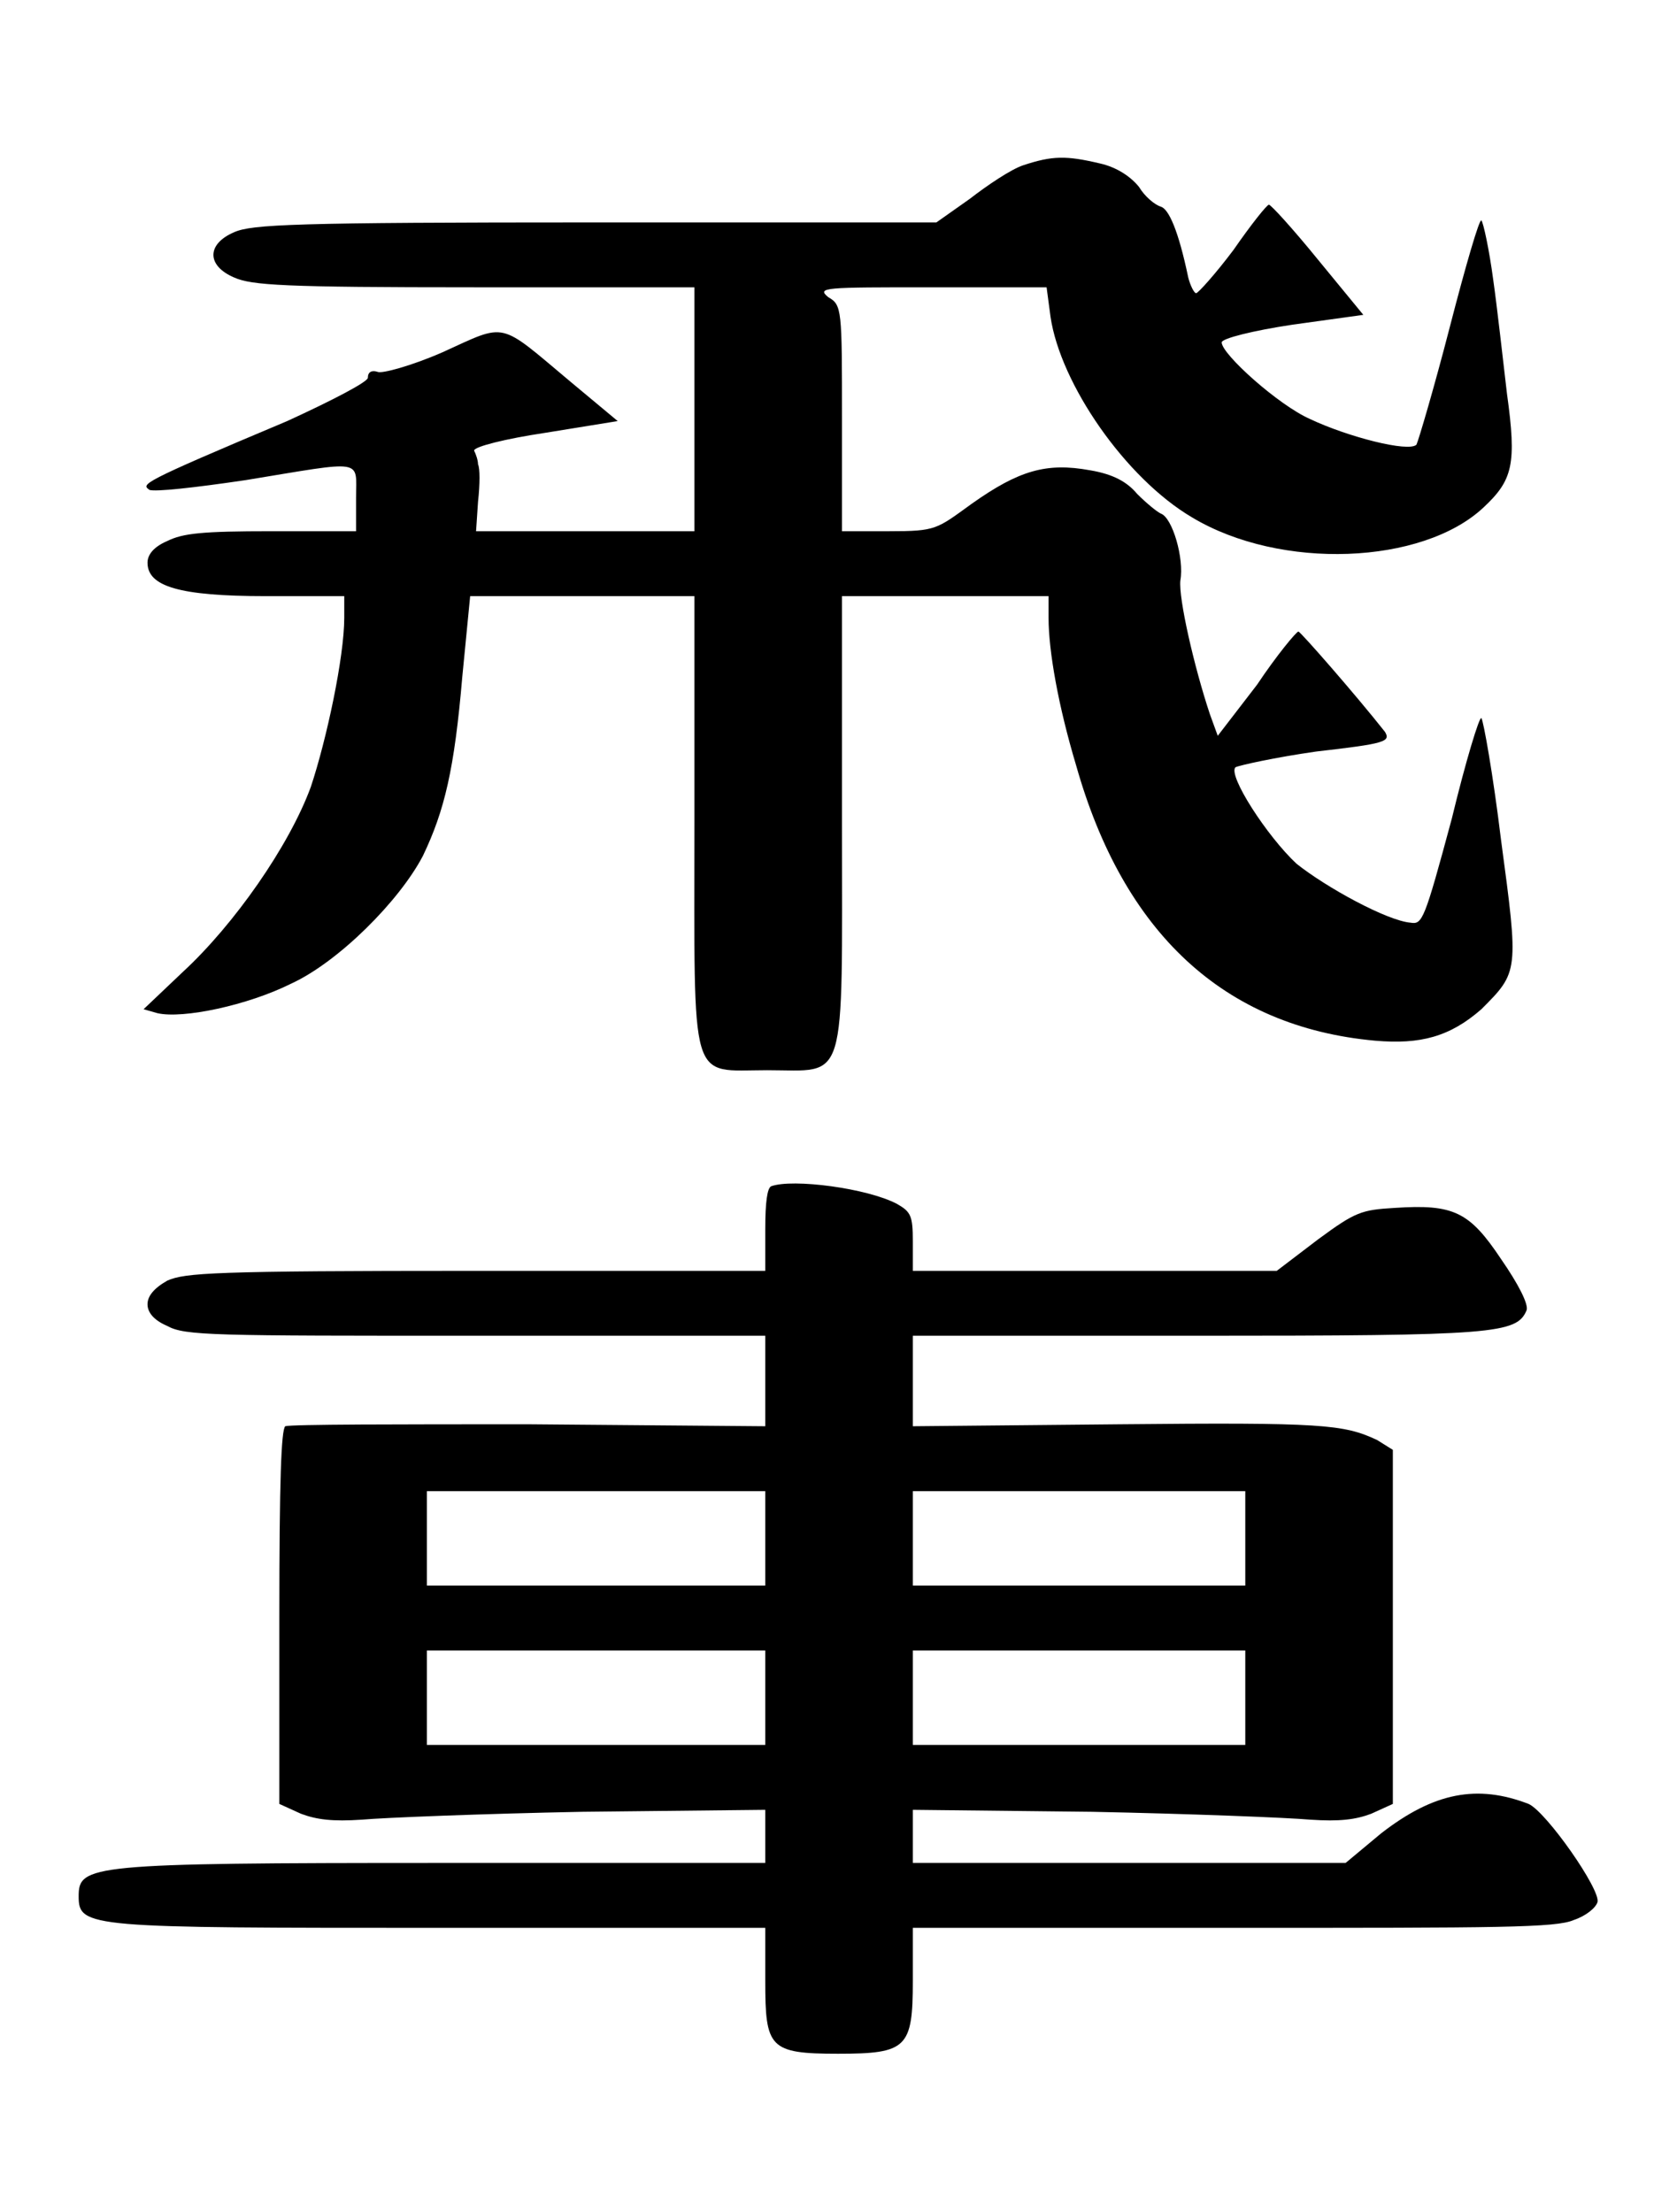<?xml version="1.0" encoding="UTF-8" standalone="no"?>
<!-- This file was generated by dvisvgm 1.2 (x86_64-unknown-linux-gnu) -->

<!-- Sun Oct 13 07:29:14 2013 -->

<svg
   xmlns:dc="http://purl.org/dc/elements/1.1/"
   xmlns:cc="http://creativecommons.org/ns#"
   xmlns:rdf="http://www.w3.org/1999/02/22-rdf-syntax-ns#"
   xmlns:svg="http://www.w3.org/2000/svg"
   xmlns="http://www.w3.org/2000/svg"
   xmlns:xlink="http://www.w3.org/1999/xlink"
   xmlns:sodipodi="http://sodipodi.sourceforge.net/DTD/sodipodi-0.dtd"
   xmlns:inkscape="http://www.inkscape.org/namespaces/inkscape"
   height="56.014"
   version="1.1"
   viewBox="412.067 278.592 33.969 44.811"
   width="42.461"
   id="svg4436"
   inkscape:version="0.48.4 r9939"
   sodipodi:docname="rook.svg">
  <sodipodi:namedview
     pagecolor="#ffffff"
     bordercolor="#666666"
     borderopacity="1"
     objecttolerance="10"
     gridtolerance="10"
     guidetolerance="10"
     inkscape:pageopacity="0"
     inkscape:pageshadow="2"
     inkscape:window-width="640"
     inkscape:window-height="480"
     id="namedview4447"
     showgrid="false"
     fit-margin-top="4"
     fit-margin-left="2"
     fit-margin-right="2"
     fit-margin-bottom="4"
     inkscape:zoom="5.9971921"
     inkscape:cx="21.227641"
     inkscape:cy="29.754237"
     inkscape:window-x="0"
     inkscape:window-y="153"
     inkscape:window-maximized="0"
     inkscape:current-layer="svg4436" />
  <defs
     id="defs4438">
    <path
       d="m 3.16,-4.19 c -0.02,0.01 -0.03,0.08 -0.03,0.22 v 0.21 H 1.66 c -1.34,0 -1.48,0.01 -1.57,0.05 -0.07,0.04 -0.1,0.08 -0.1,0.12 0,0.04 0.03,0.08 0.1,0.11 0.09,0.05 0.23,0.05 1.57,0.05 h 1.47 v 0.23 0.23 l -1.2,-0.01 c -0.66,0 -1.21,0 -1.24,0.01 -0.02,0.02 -0.03,0.26 -0.03,0.98 v 0.94 L 0.77,-1 c 0.08,0.03 0.16,0.04 0.31,0.03 C 1.19,-0.98 1.69,-1 2.2,-1.01 l 0.93,-0.01 v 0.14 0.13 H 1.48 c -1.79,0 -1.84,0.01 -1.84,0.17 0,0.16 0.05,0.16 1.84,0.16 h 1.65 v 0.27 c 0,0.34 0.02,0.37 0.37,0.37 0.35,0 0.38,-0.03 0.38,-0.37 v -0.27 h 1.63 c 1.35,0 1.64,0 1.73,-0.04 C 7.3,-0.48 7.35,-0.52 7.36,-0.55 7.38,-0.61 7.1,-1.01 7.01,-1.05 6.75,-1.15 6.53,-1.11 6.26,-0.9 l -0.18,0.15 h -1.1 -1.1 v -0.13 -0.14 l 0.91,0.01 c 0.5,0.01 1,0.03 1.11,0.04 0.15,0.01 0.23,0 0.31,-0.03 l 0.11,-0.05 v -0.9 -0.9 L 6.24,-2.9 C 6.07,-2.98 5.96,-2.99 4.93,-2.98 L 3.88,-2.97 V -3.2 -3.43 H 5.33 C 6.84,-3.43 6.95,-3.44 7,-3.56 7.01,-3.59 6.96,-3.69 6.87,-3.82 6.71,-4.06 6.63,-4.1 6.33,-4.08 6.16,-4.07 6.13,-4.06 5.94,-3.92 L 5.73,-3.76 H 4.81 3.88 V -3.91 C 3.88,-4.04 3.87,-4.06 3.8,-4.1 3.65,-4.18 3.27,-4.23 3.16,-4.19 z M 3.13,-2.4 v 0.24 H 2.27 1.41 V -2.4 -2.64 h 0.86 0.86 z m 2.44,0 v 0.24 H 4.72 3.88 V -2.4 -2.64 h 0.84 0.85 z m -2.44,0.81 v 0.24 H 2.27 1.41 v -0.24 -0.24 h 0.86 0.86 z m 2.44,0 v 0.24 H 4.72 3.88 v -0.24 -0.24 h 0.84 0.85 z"
       id="g0-18"
       inkscape:connector-curvature="0" />
    <path
       d="m 4.44,-4.38 c -0.06,0.02 -0.18,0.1 -0.27,0.17 L 4,-4.09 H 2.27 c -1.54,0 -1.75,0.01 -1.84,0.05 -0.14,0.06 -0.14,0.17 0,0.23 0.09,0.04 0.25,0.05 1.22,0.05 h 1.12 v 0.62 0.62 H 2.21 1.66 l 0.01,-0.15 c 0.01,-0.09 0.01,-0.17 0,-0.19 0,-0.02 -0.01,-0.05 -0.02,-0.07 0,-0.02 0.16,-0.06 0.36,-0.09 l 0.37,-0.06 -0.24,-0.2 c -0.37,-0.31 -0.32,-0.3 -0.65,-0.15 -0.16,0.07 -0.31,0.11 -0.33,0.1 -0.03,-0.01 -0.05,0 -0.05,0.03 0,0.02 -0.17,0.11 -0.41,0.22 -0.76,0.32 -0.74,0.32 -0.7,0.35 0.03,0.01 0.22,-0.01 0.49,-0.05 0.61,-0.1 0.56,-0.11 0.56,0.09 v 0.17 H 0.62 c -0.35,0 -0.45,0.01 -0.53,0.05 -0.07,0.03 -0.1,0.07 -0.1,0.11 0,0.12 0.16,0.17 0.6,0.17 h 0.4 v 0.11 c 0,0.2 -0.09,0.62 -0.17,0.86 -0.11,0.3 -0.39,0.7 -0.65,0.94 l -0.2,0.19 0.07,0.02 C 0.17,-0.04 0.5,-0.11 0.72,-0.22 0.96,-0.33 1.27,-0.64 1.39,-0.87 1.5,-1.1 1.55,-1.31 1.59,-1.78 L 1.63,-2.19 H 2.2 2.77 v 1.15 c 0,1.36 -0.03,1.26 0.37,1.26 0.41,0 0.38,0.1 0.38,-1.26 v -1.15 h 0.53 0.52 v 0.11 c 0,0.17 0.05,0.45 0.14,0.75 C 4.95,-0.48 5.46,0 6.23,0.07 6.46,0.09 6.61,0.05 6.77,-0.09 6.96,-0.28 6.96,-0.28 6.87,-0.95 6.83,-1.28 6.78,-1.56 6.77,-1.57 6.76,-1.58 6.69,-1.35 6.62,-1.06 6.48,-0.54 6.47,-0.52 6.41,-0.53 6.29,-0.54 5.98,-0.71 5.83,-0.83 5.68,-0.97 5.48,-1.28 5.52,-1.32 5.54,-1.33 5.72,-1.37 5.93,-1.4 6.28,-1.44 6.31,-1.45 6.28,-1.5 6.13,-1.69 5.85,-2.01 5.84,-2.01 c -0.01,0 -0.11,0.12 -0.21,0.27 L 5.43,-1.48 5.39,-1.59 C 5.31,-1.83 5.23,-2.18 5.24,-2.27 5.26,-2.38 5.2,-2.59 5.14,-2.61 5.12,-2.62 5.07,-2.66 5.02,-2.71 4.97,-2.77 4.9,-2.81 4.78,-2.83 4.56,-2.87 4.42,-2.83 4.18,-2.66 4,-2.53 4,-2.52 3.76,-2.52 H 3.52 v -0.57 c 0,-0.56 0,-0.58 -0.07,-0.62 -0.06,-0.05 -0.02,-0.05 0.52,-0.05 h 0.59 l 0.02,0.15 c 0.05,0.34 0.38,0.82 0.72,1.02 0.45,0.27 1.17,0.24 1.48,-0.05 C 6.93,-2.78 6.95,-2.86 6.9,-3.22 6.88,-3.39 6.85,-3.66 6.83,-3.8 6.81,-3.95 6.78,-4.09 6.77,-4.1 6.76,-4.11 6.69,-3.87 6.61,-3.56 6.53,-3.25 6.45,-2.98 6.44,-2.96 6.4,-2.92 6.09,-3 5.9,-3.09 5.74,-3.16 5.45,-3.42 5.45,-3.48 5.45,-3.5 5.61,-3.54 5.81,-3.57 L 6.17,-3.62 5.94,-3.9 C 5.81,-4.06 5.7,-4.18 5.69,-4.18 5.68,-4.18 5.6,-4.08 5.51,-3.95 5.42,-3.83 5.33,-3.73 5.32,-3.73 5.31,-3.73 5.29,-3.77 5.28,-3.81 5.23,-4.05 5.18,-4.16 5.14,-4.17 5.11,-4.18 5.06,-4.22 5.03,-4.27 4.99,-4.32 4.92,-4.37 4.83,-4.39 4.66,-4.43 4.59,-4.43 4.44,-4.38 z"
       id="g0-90"
       inkscape:connector-curvature="0" />
  </defs>
  <g
     id="page1"
     transform="matrix(3.985,0,0,3.985,3.034,5.267)">
    <use
       x="103.403"
       xlink:href="#g0-90"
       y="73.809"
       id="use4443"
       width="27.895"
       height="31.481" />
    <use
       x="103.403"
       xlink:href="#g0-18"
       y="78.809"
       id="use4445"
       width="27.895"
       height="31.481" />
  </g>
</svg>
